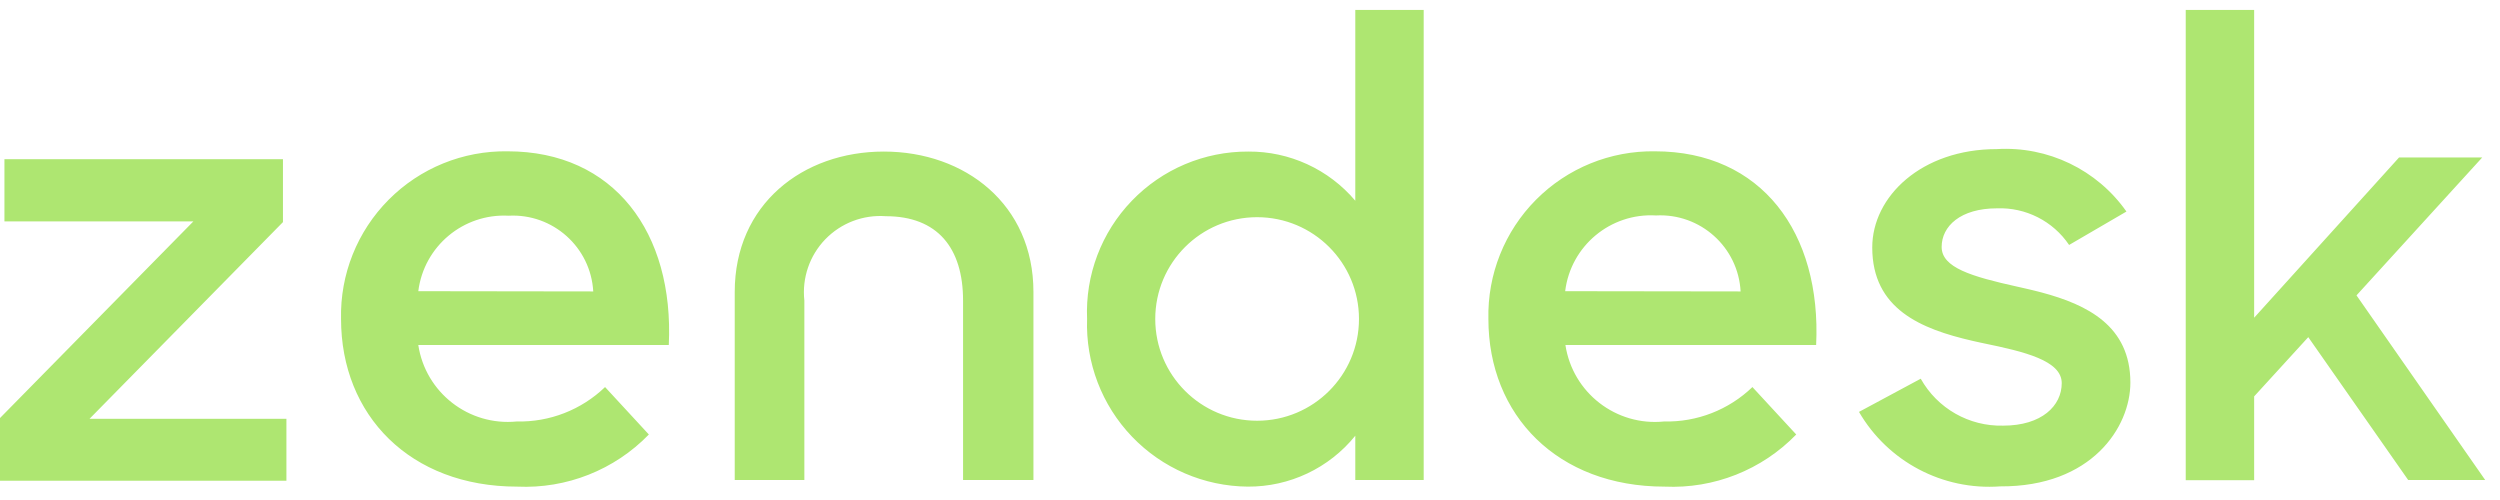 <svg width="120" height="24" viewBox="0 0 120 24" fill="none" xmlns="http://www.w3.org/2000/svg">
<g clip-path="url(#clip0_14401_9568)">
<path d="M79.439 7.263C84.542 7.263 87.435 11.157 87.175 16.561H75.14C75.487 18.85 77.571 20.465 79.876 20.231C81.454 20.268 82.981 19.673 84.116 18.579L86.219 20.856C84.569 22.557 82.268 23.468 79.9 23.358C74.762 23.358 71.443 19.936 71.443 15.31C71.395 13.172 72.22 11.106 73.728 9.588C75.237 8.069 77.299 7.23 79.439 7.263ZM24.366 7.263C29.468 7.263 32.361 11.157 32.102 16.561H20.078C20.425 18.845 22.502 20.458 24.803 20.231C26.38 20.268 27.907 19.673 29.043 18.579L31.145 20.856C29.495 22.557 27.194 23.468 24.826 23.358C19.689 23.358 16.37 19.936 16.37 15.31C16.321 13.172 17.146 11.106 18.655 9.588C20.163 8.069 22.225 7.23 24.366 7.263ZM102.069 10.154L99.317 11.758C98.546 10.614 97.237 9.949 95.856 10C94.097 10 93.199 10.862 93.199 11.853C93.199 12.844 94.616 13.269 96.848 13.764C96.899 13.776 96.95 13.787 97.001 13.798L97.154 13.833C97.231 13.85 97.308 13.868 97.385 13.886L97.54 13.923C97.591 13.935 97.643 13.948 97.694 13.961L97.849 14L98.003 14.04C100.184 14.624 102.258 15.638 102.258 18.366C102.258 20.502 100.403 23.37 96.01 23.346C93.251 23.548 90.62 22.16 89.231 19.771L92.195 18.178C92.993 19.605 94.516 20.472 96.152 20.431C98.006 20.431 98.963 19.476 98.963 18.39C98.963 17.305 97.167 16.88 95.219 16.479C95.166 16.467 95.113 16.456 95.06 16.445L94.902 16.41C94.876 16.404 94.85 16.399 94.823 16.393L94.665 16.357C92.218 15.792 89.868 14.839 89.868 11.877C89.868 9.434 92.23 7.157 95.844 7.157C98.299 7.009 100.655 8.143 102.069 10.154ZM68.337 0.478V23.039H65.054V20.915C63.795 22.472 61.895 23.371 59.892 23.358C57.793 23.34 55.789 22.475 54.337 20.96C52.884 19.444 52.107 17.407 52.18 15.31C52.09 13.206 52.865 11.156 54.327 9.638C55.788 8.12 57.808 7.266 59.916 7.275C61.895 7.26 63.777 8.125 65.054 9.635V0.478H68.337ZM13.582 7.64V10.661L4.299 20.101H13.748V23.075H0V20.066L9.283 10.626H0.213V7.64H13.582ZM108.199 0.478V15.251L115.155 7.558H119.147L113.112 14.178L119.289 23.039H115.592L110.797 16.183L108.199 19.027V23.051H104.915V0.478H108.199ZM42.424 7.275C46.322 7.275 49.605 9.812 49.605 14.012V23.039H46.227V14.425C46.227 11.9 44.999 10.378 42.519 10.378C41.434 10.298 40.37 10.704 39.614 11.486C38.859 12.268 38.491 13.345 38.609 14.425V23.039H35.267V14.012C35.267 9.812 38.527 7.275 42.424 7.275ZM60.341 10.425C57.641 10.425 55.452 12.612 55.452 15.31C55.452 18.008 57.641 20.195 60.341 20.195C63.042 20.195 65.231 18.008 65.231 15.31C65.231 12.612 63.042 10.425 60.341 10.425ZM75.128 13.977L83.549 13.989C83.435 11.861 81.616 10.229 79.487 10.342C77.301 10.214 75.393 11.806 75.128 13.977ZM20.078 13.977L28.476 13.989C28.355 11.866 26.538 10.24 24.413 10.354C22.24 10.239 20.348 11.82 20.078 13.977Z" fill="#AEE671"/>
</g>
<defs>
<clipPath id="clip0_14401_9568">
<rect width="119.289" height="23.044" fill="white" transform="translate(0 0.478)"/>
</clipPath>
</defs>
</svg>
